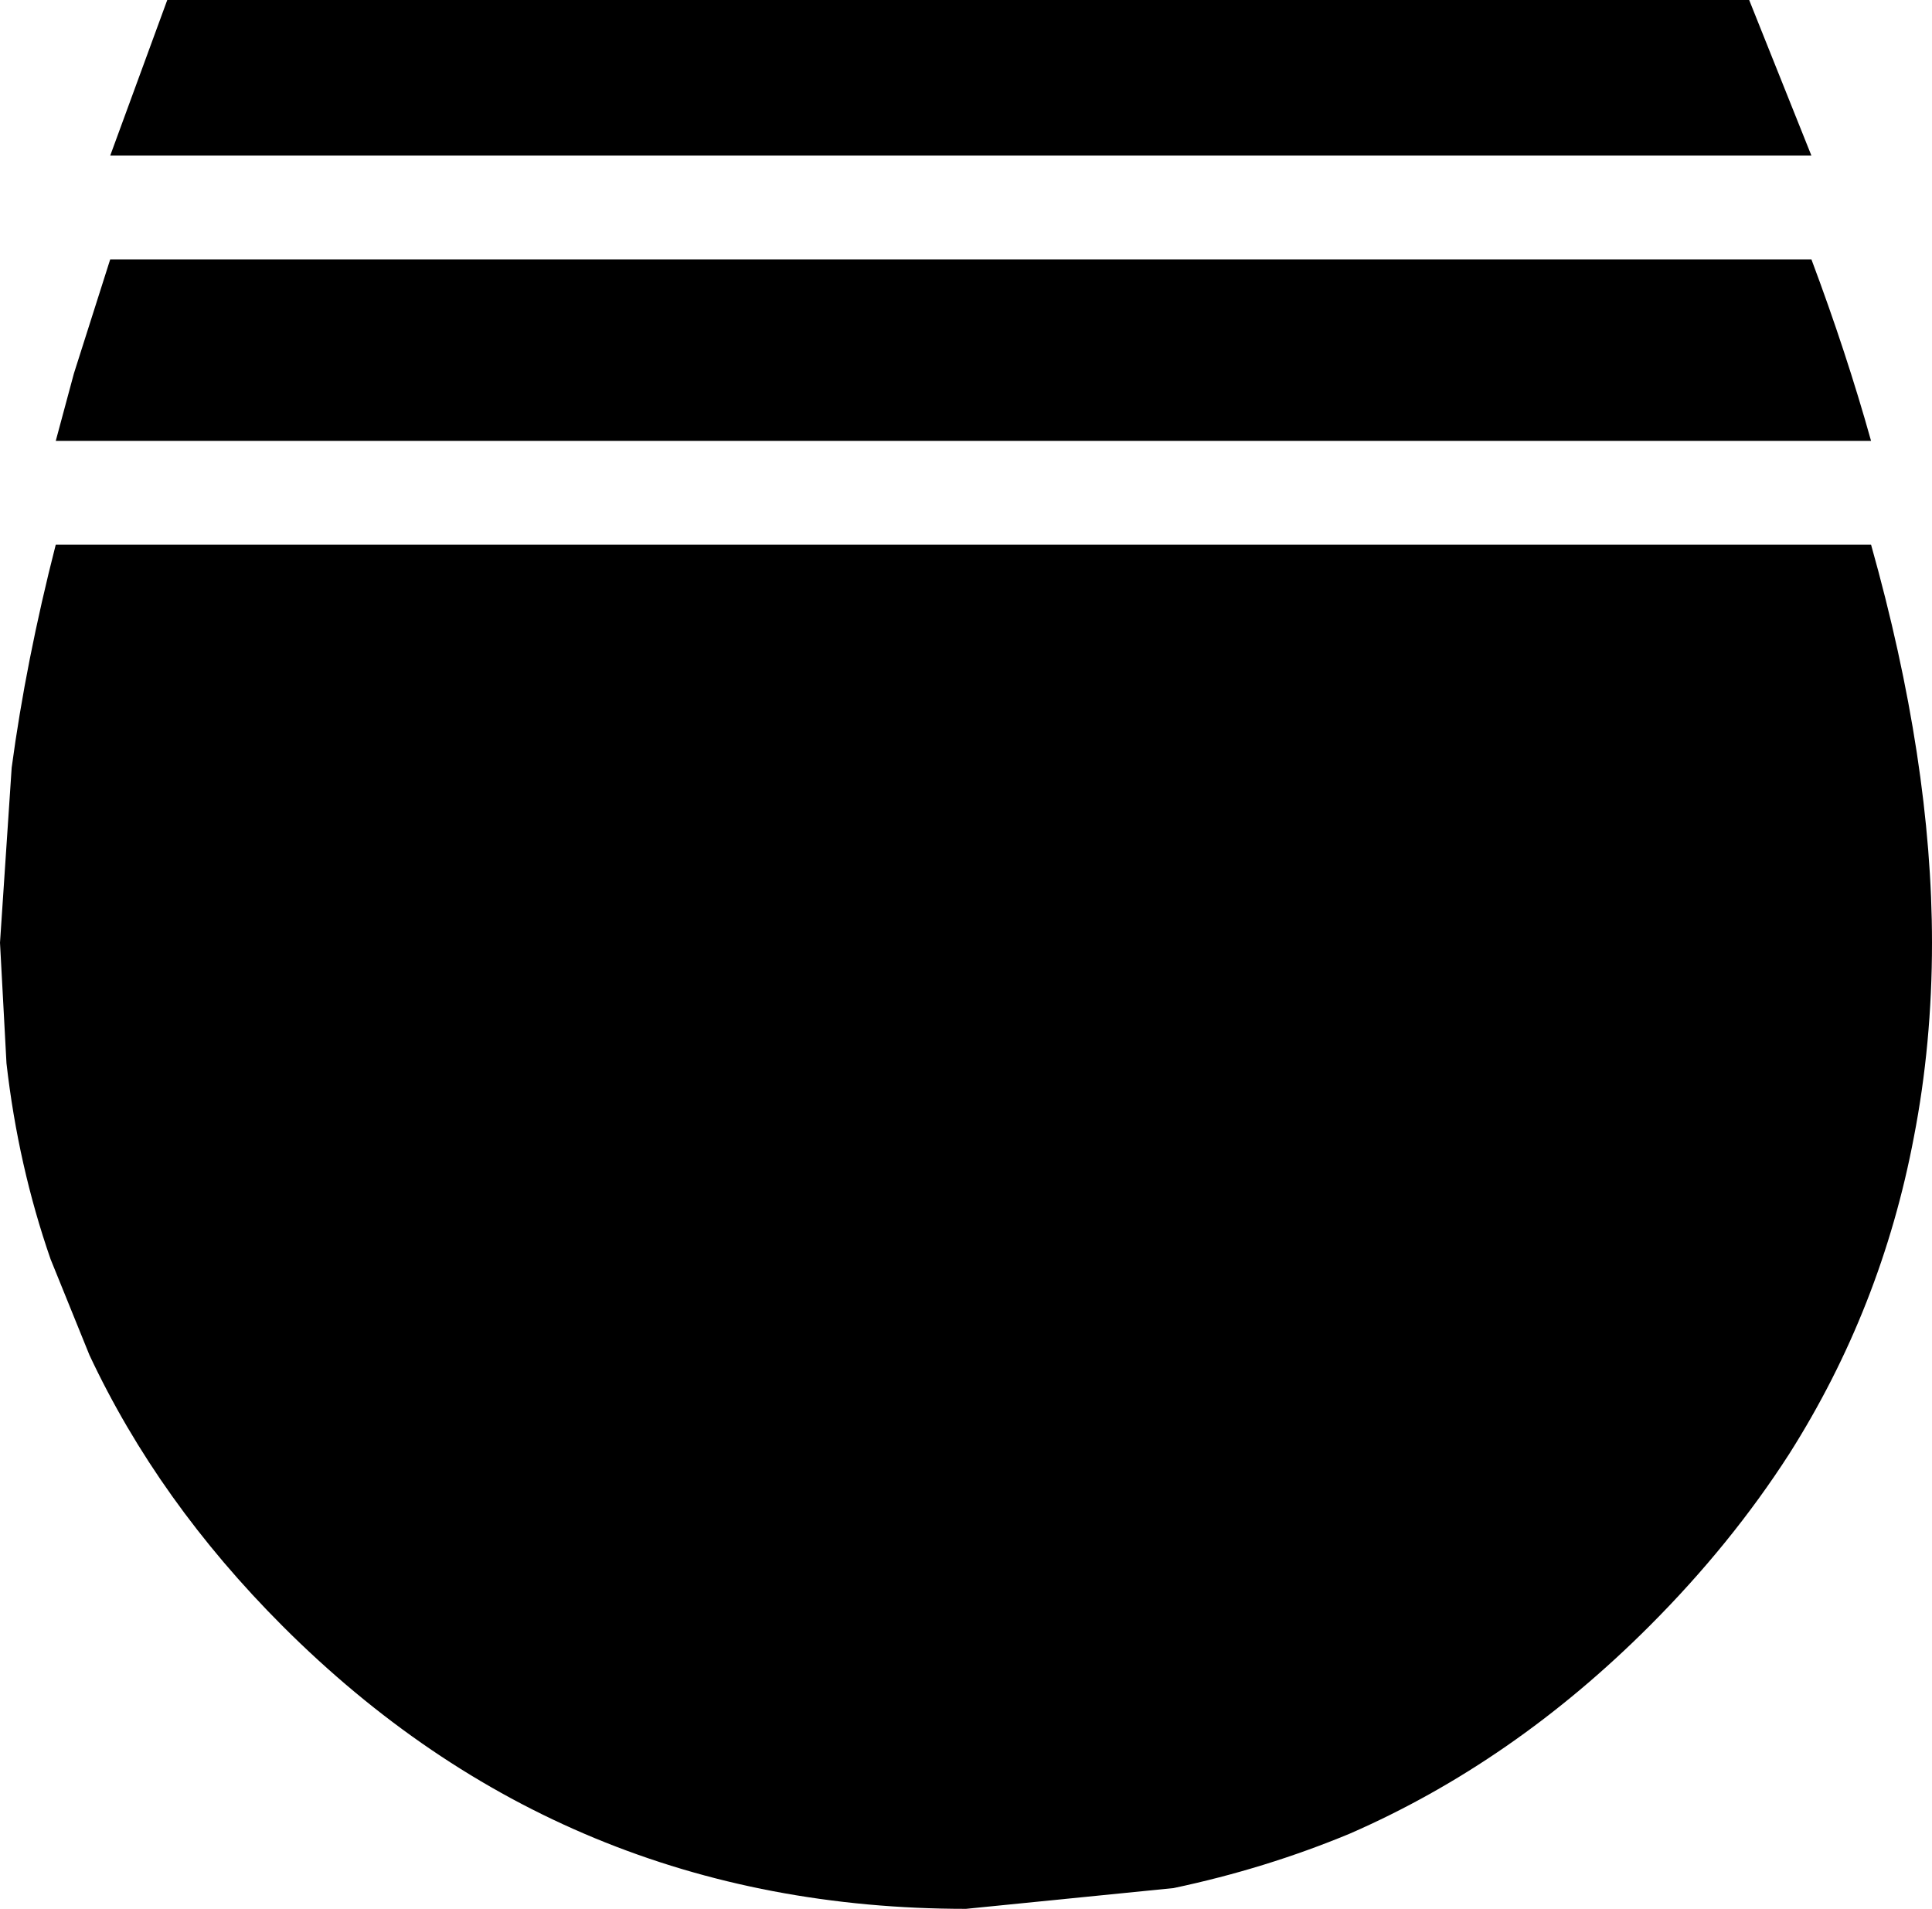 <?xml version="1.0" encoding="UTF-8" standalone="no"?>
<svg xmlns:xlink="http://www.w3.org/1999/xlink" height="73.6px" width="74.5px" xmlns="http://www.w3.org/2000/svg">
  <g transform="matrix(1.0, 0.0, 0.0, 1.0, 37.25, 25.35)">
    <path d="M34.9 -8.35 L-35.1 -8.35 -34.4 -10.95 -33.0 -15.35 32.6 -15.35 Q33.95 -11.75 34.9 -8.35 M32.6 -19.35 L-33.0 -19.35 -30.8 -25.35 30.2 -25.35 32.6 -19.35 M-36.8 4.25 Q-36.25 0.15 -35.1 -4.35 L34.9 -4.35 Q37.25 4.0 37.25 11.0 37.25 14.9 36.55 18.5 35.3 25.1 31.75 30.7 29.5 34.2 26.35 37.35 21.1 42.6 14.8 45.35 11.55 46.7 8.0 47.45 L0.0 48.25 Q-15.45 48.25 -26.35 37.35 -31.15 32.55 -33.8 26.9 L-35.3 23.2 Q-36.55 19.6 -37.0 15.65 L-37.25 11.0 -36.8 4.25" fill="#000000" fill-rule="evenodd" stroke="none"/>
  </g>
</svg>
